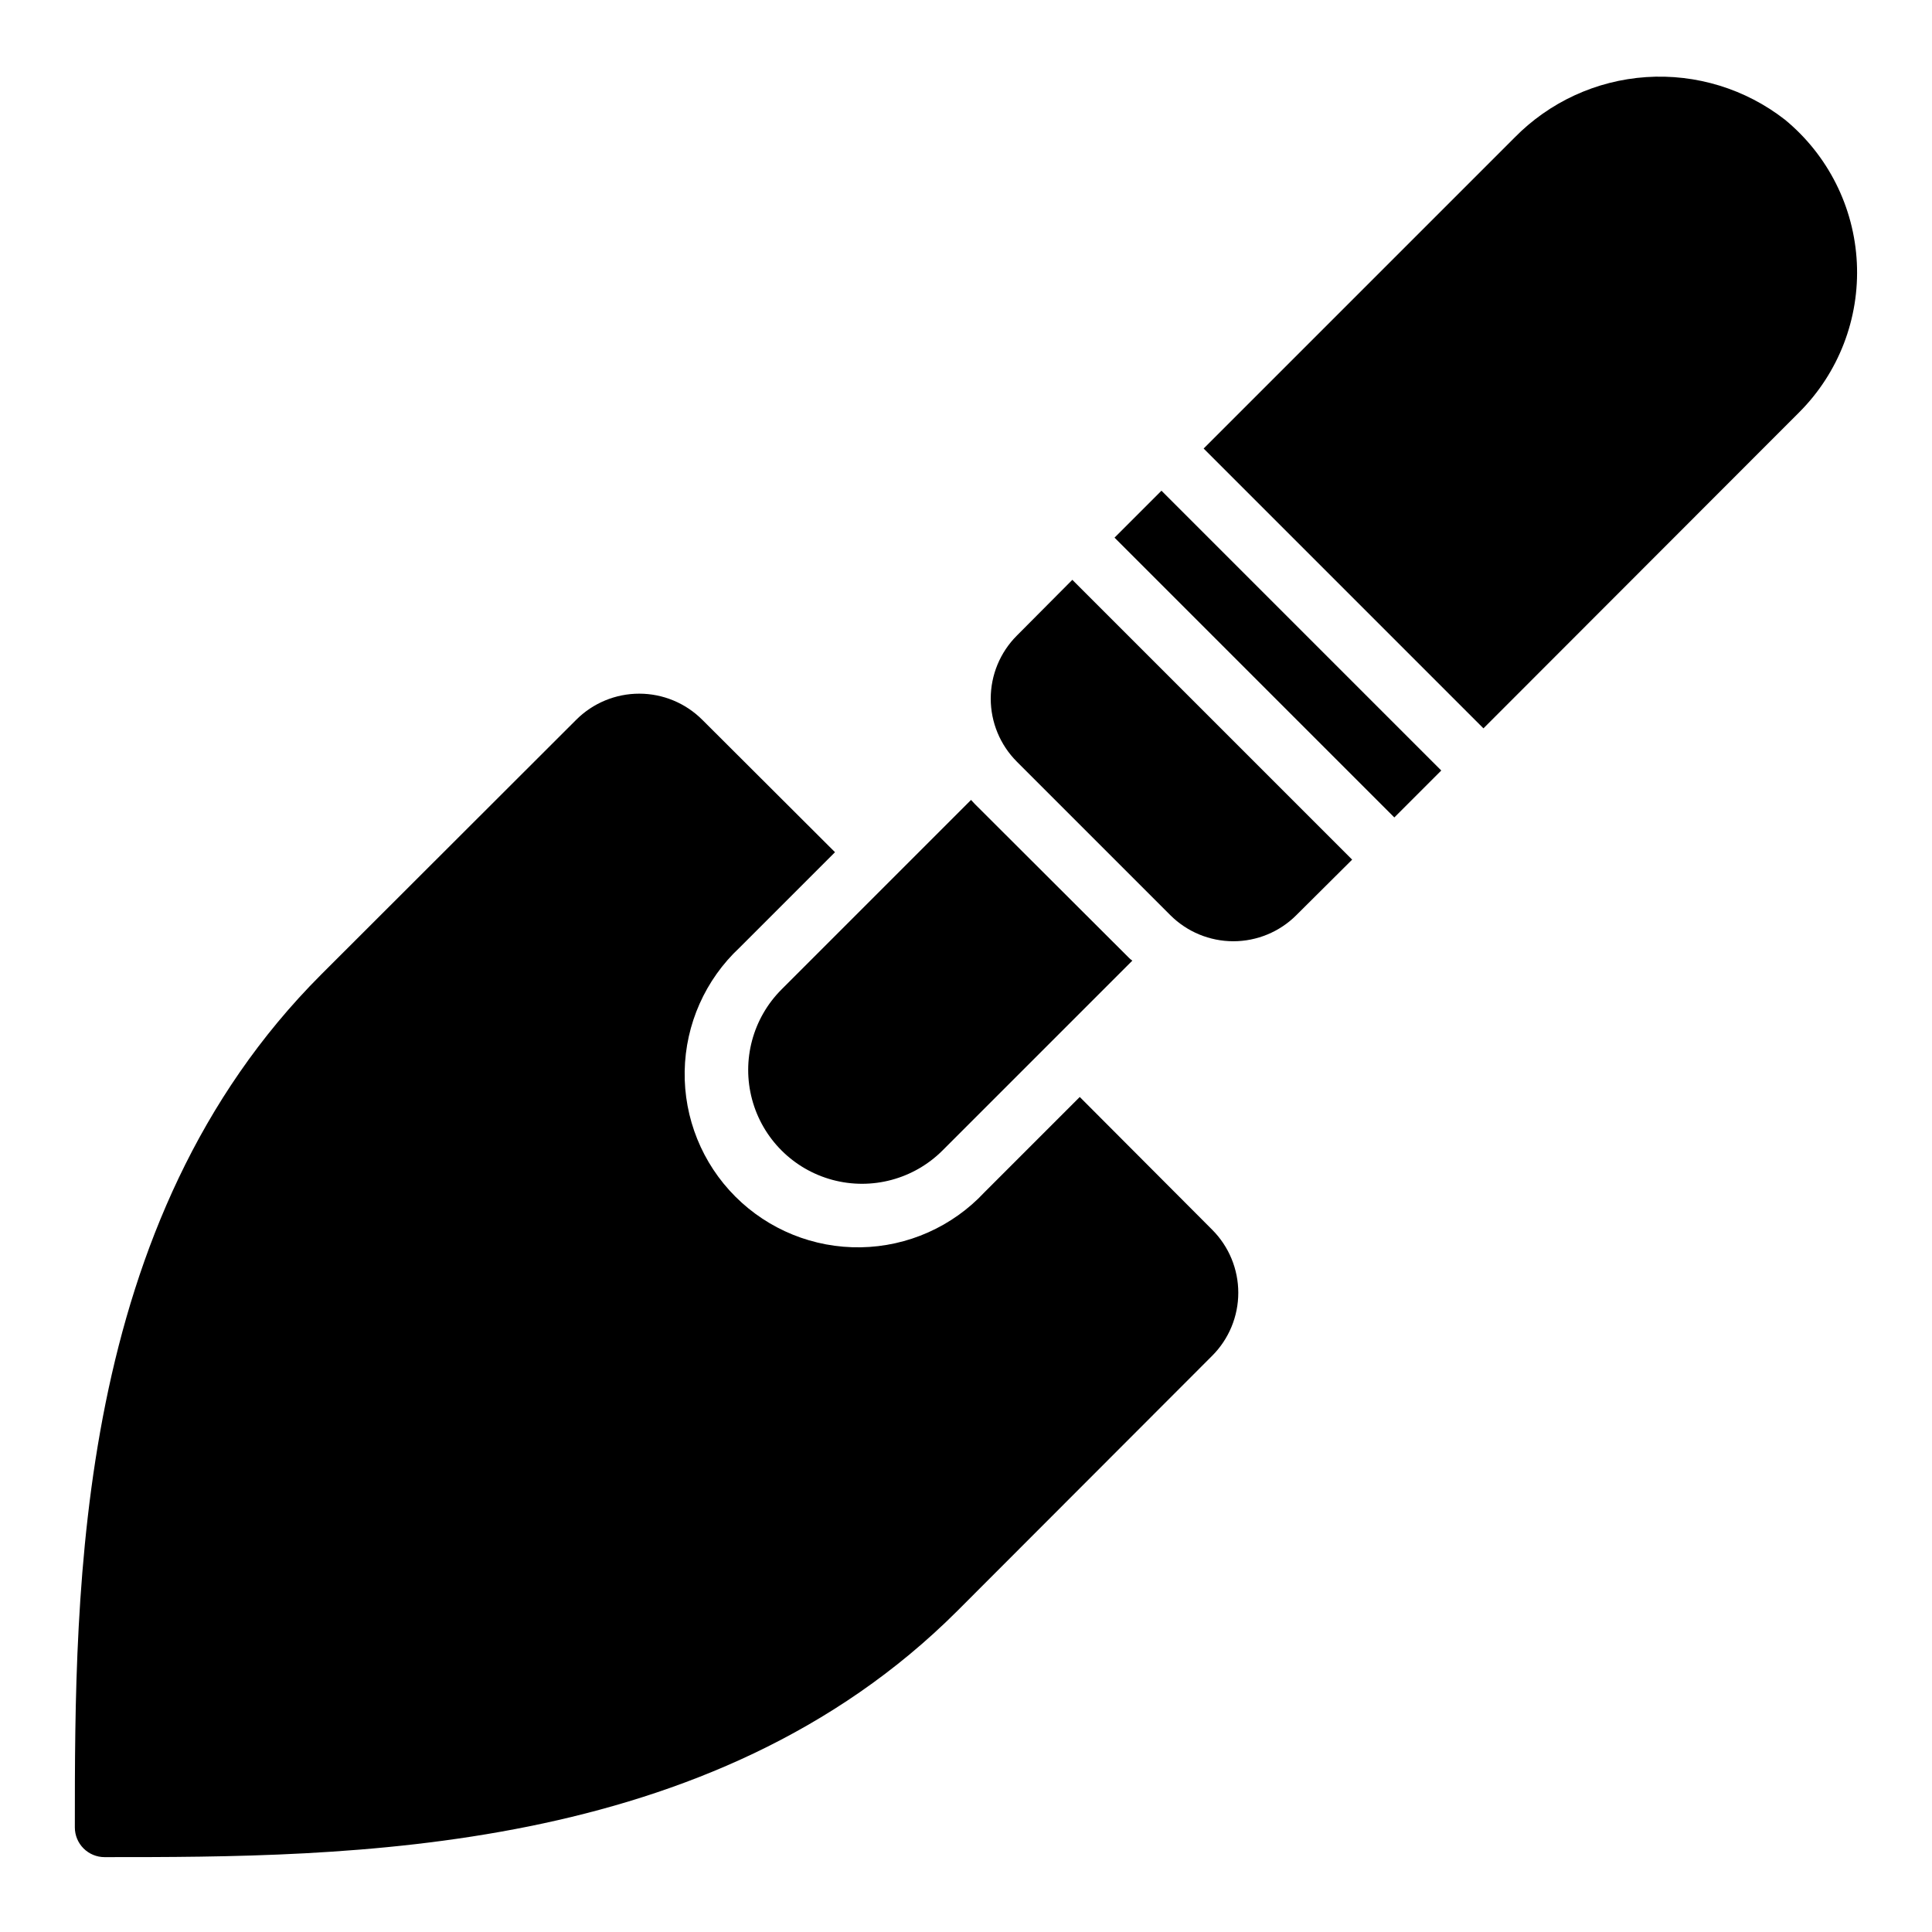 <?xml version="1.0" encoding="UTF-8"?>
<!-- Uploaded to: SVG Repo, www.svgrepo.com, Generator: SVG Repo Mixer Tools -->
<svg fill="#000000" width="800px" height="800px" version="1.1" viewBox="144 144 512 512" xmlns="http://www.w3.org/2000/svg">
 <path d="m428.18 297.66 74.156 74.152-14.801 14.719v0.004c-4.43 4.422-10.43 6.906-16.688 6.906-6.258 0-12.262-2.484-16.691-6.906l-40.699-40.699h0.004c-4.422-4.43-6.906-10.43-6.906-16.691 0-6.258 2.484-12.258 6.906-16.688zm11.18-11.18 74.152 74.152 12.438-12.438-74.152-74.152zm177.67-110.76c-10.453-8.152-23.547-12.172-36.773-11.289-13.23 0.887-25.668 6.617-34.941 16.094l-82.34 82.34 74.152 74.156 83.68-83.758c10.449-10.461 15.996-24.844 15.277-39.609s-7.641-28.539-19.055-37.934zm-186.88 258.99-25.27 25.27c-8.492 9.098-20.316 14.355-32.758 14.566-12.445 0.215-24.441-4.633-33.242-13.434-8.801-8.801-13.648-20.797-13.434-33.238 0.215-12.445 5.473-24.27 14.57-32.762l25.27-25.27-35.188-35.109h-0.004c-4.426-4.422-10.43-6.906-16.688-6.906s-12.262 2.484-16.688 6.906l-67.621 67.543c-65.262 65.34-65.262 162.01-65.262 226.01 0 2.086 0.832 4.09 2.309 5.566 1.477 1.473 3.477 2.305 5.566 2.305 64 0 160.67 0 226-65.258l67.543-67.621c4.422-4.43 6.906-10.434 6.906-16.691 0-6.258-2.484-12.258-6.906-16.688zm12.91-37-40.777-40.699-0.945-1.023-50.223 50.223v0.004c-7.621 7.621-10.598 18.73-7.809 29.141 2.789 10.41 10.922 18.543 21.332 21.332 10.414 2.789 21.52-0.188 29.145-7.809l50.301-50.301c-0.375-0.246-0.719-0.535-1.023-0.867z"/>
</svg>